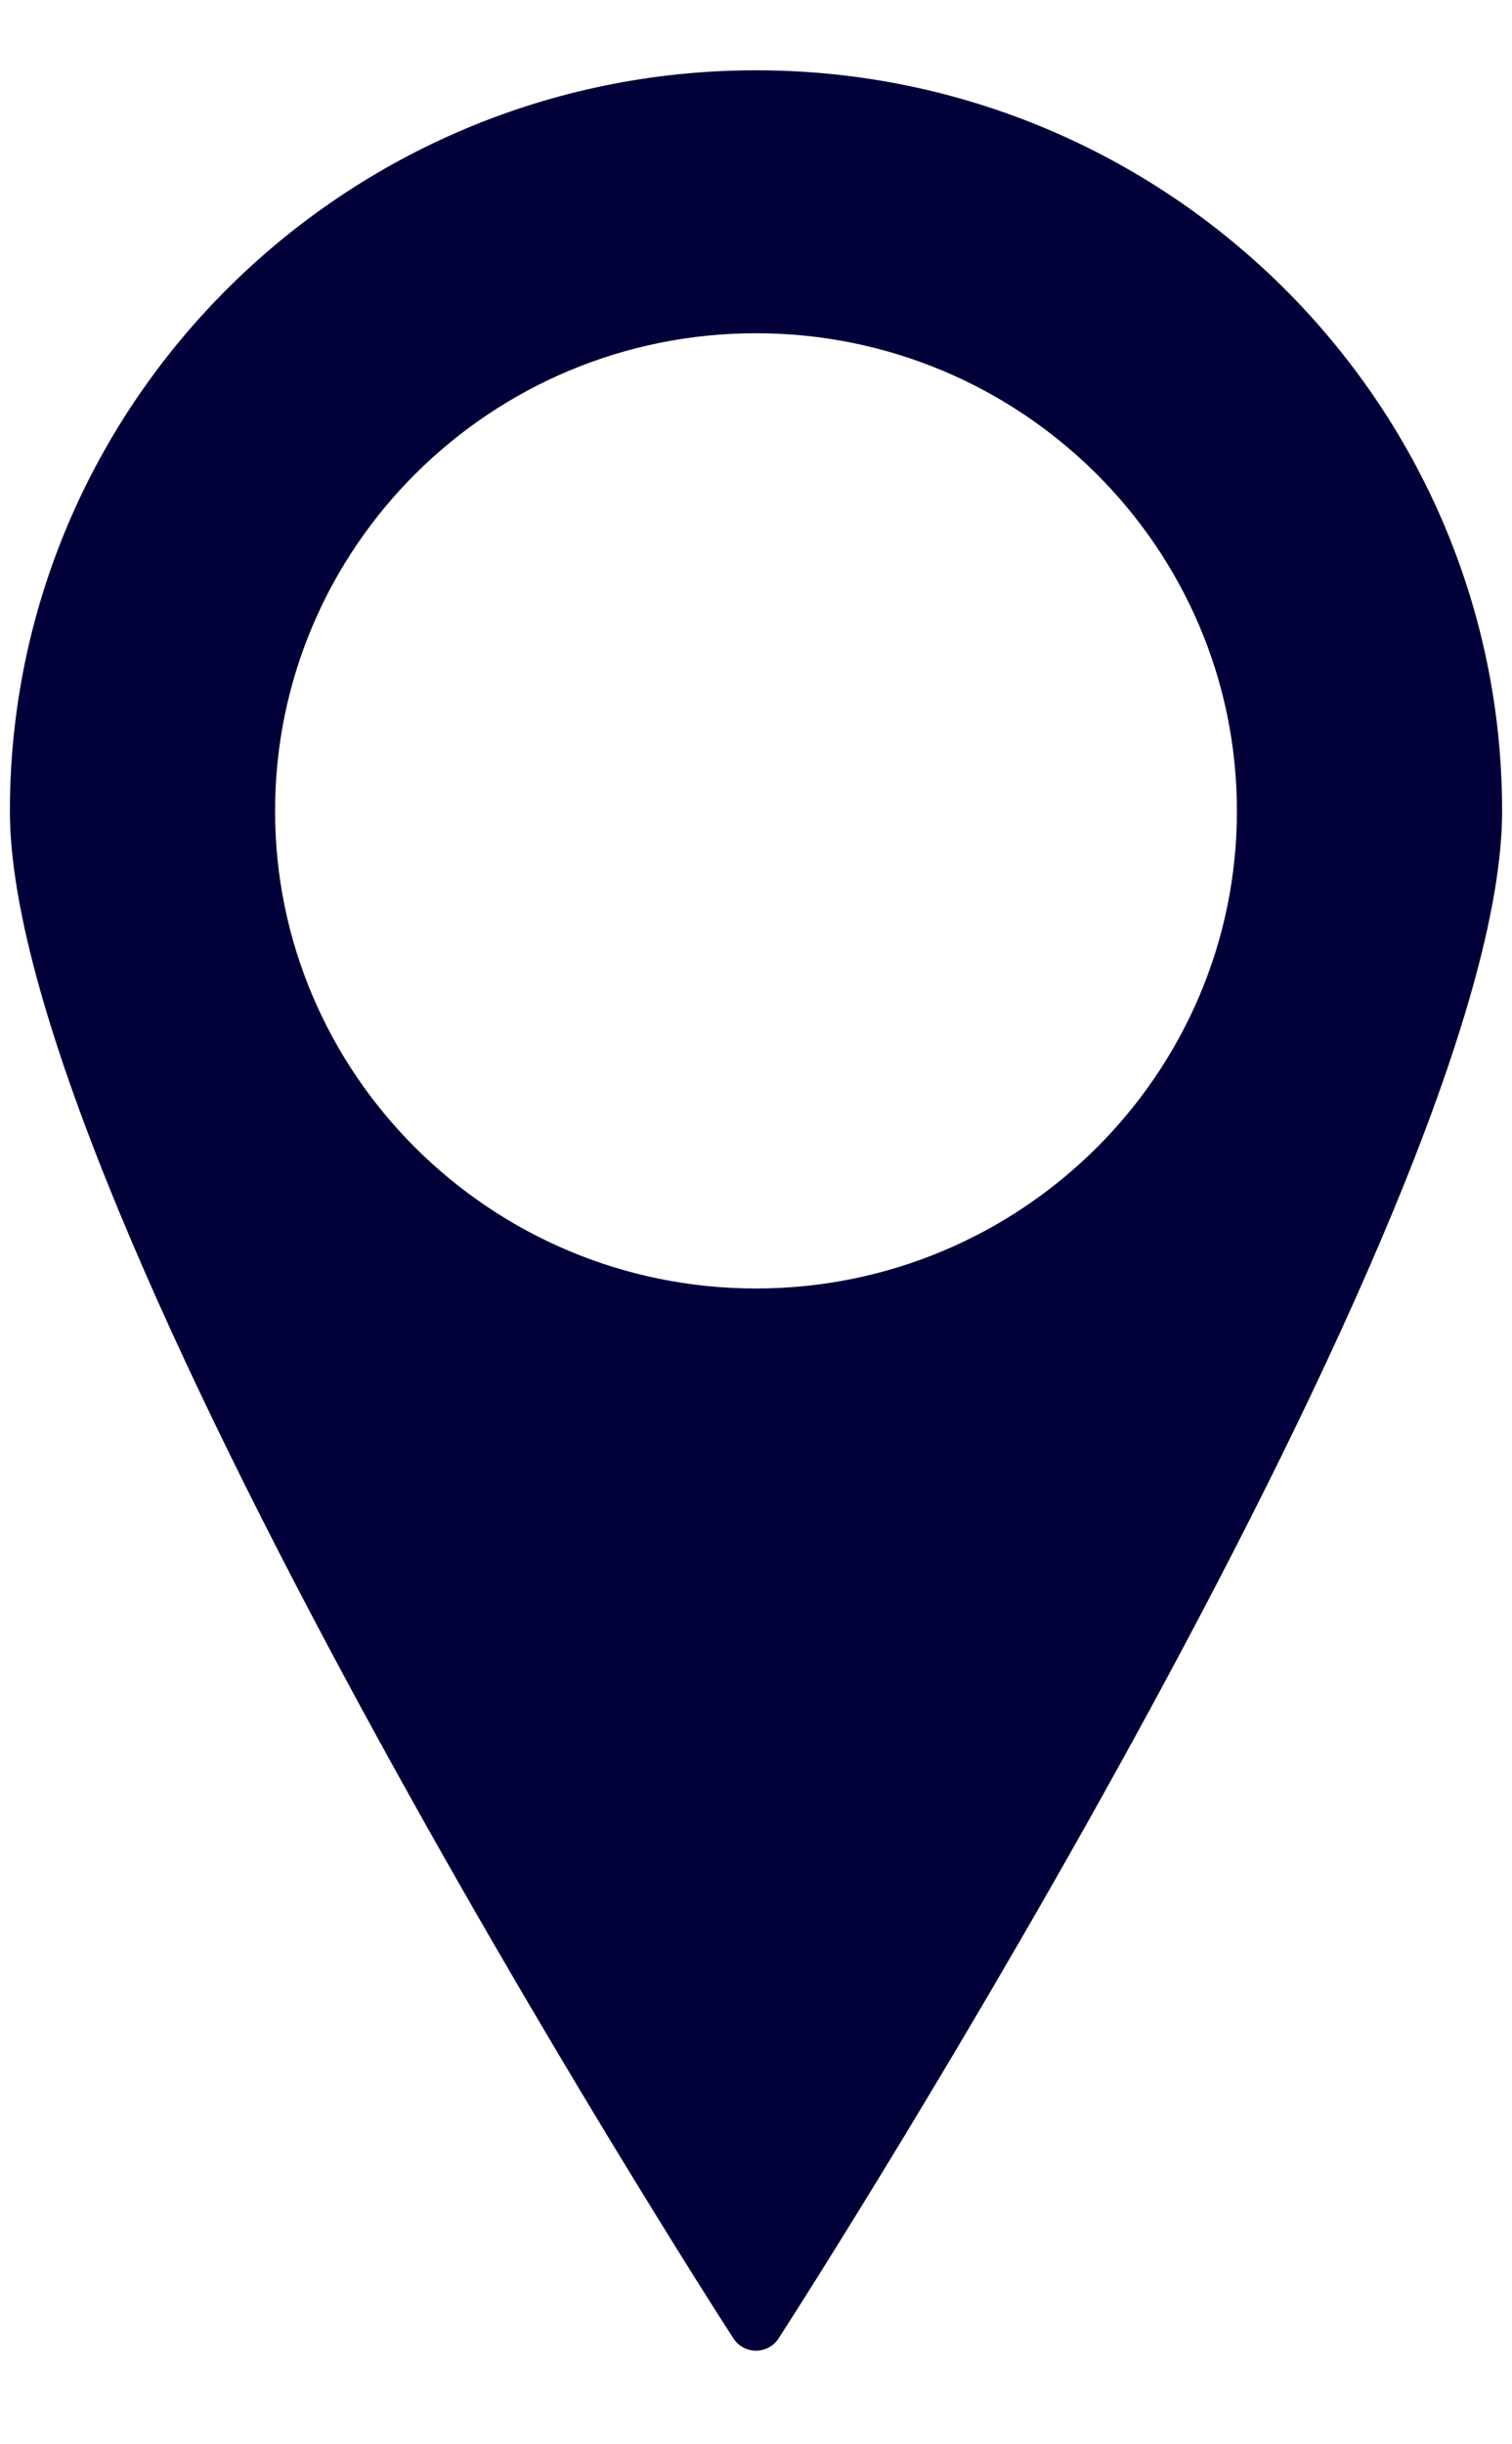 <svg width="13" height="21" viewBox="0 0 13 21" fill="none" xmlns="http://www.w3.org/2000/svg">
<path d="M6.5 20.196C6.58 20.196 6.655 20.154 6.695 20.089C6.952 19.695 12.915 10.38 12.915 6.968C12.915 3.461 10.037 0.604 6.5 0.604C2.962 0.604 0.085 3.458 0.085 6.968C0.085 10.378 6.047 19.695 6.305 20.089C6.345 20.154 6.42 20.196 6.5 20.196ZM2.365 6.968C2.365 4.703 4.217 2.863 6.5 2.863C8.782 2.863 10.635 4.706 10.635 6.968C10.635 9.227 8.782 11.07 6.5 11.07C4.217 11.07 2.365 9.227 2.365 6.968Z" fill="#010039"/>
</svg>
